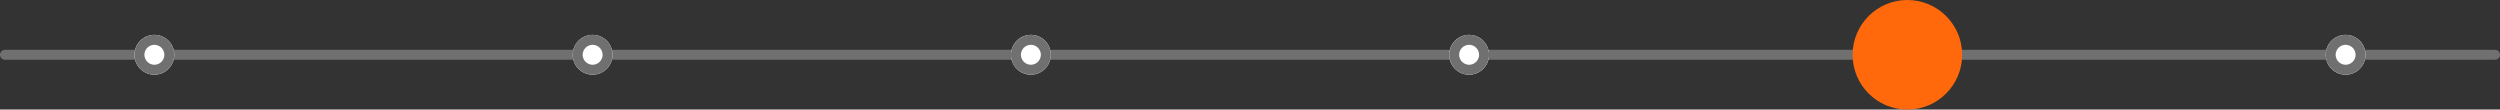 <svg xmlns="http://www.w3.org/2000/svg" width="502" height="22" viewBox="0 0 502 22">
  <rect x="0" y="0" width="502" height="22" fill="#333333" stroke="none"/>
  <g id="lp_design5_pagination" transform="translate(-234 -1356)">
    <line id="Line_1" data-name="Line 1" x2="500" transform="translate(235 1367)" fill="none" stroke="#707070" stroke-linecap="round" stroke-width="2"/>
    <g id="Ellipse_83" data-name="Ellipse 83" transform="translate(349 1363)" fill="#fff" stroke="#707070" stroke-width="2">
      <circle cx="4" cy="4" r="4" stroke="none"/>
      <circle cx="4" cy="4" r="3" fill="none"/>
    </g>
    <g id="Ellipse_89" data-name="Ellipse 89" transform="translate(261 1363)" fill="#fff" stroke="#707070" stroke-width="2">
      <circle cx="4" cy="4" r="4" stroke="none"/>
      <circle cx="4" cy="4" r="3" fill="none"/>
    </g>
    <g id="Ellipse_85" data-name="Ellipse 85" transform="translate(437 1363)" fill="#fff" stroke="#707070" stroke-width="2">
      <circle cx="4" cy="4" r="4" stroke="none"/>
      <circle cx="4" cy="4" r="3" fill="none"/>
    </g>
    <g id="Ellipse_86" data-name="Ellipse 86" transform="translate(525 1363)" fill="#fff" stroke="#707070" stroke-width="2">
      <circle cx="4" cy="4" r="4" stroke="none"/>
      <circle cx="4" cy="4" r="3" fill="none"/>
    </g>
    <g id="Ellipse_87" data-name="Ellipse 87" transform="translate(613 1363)" fill="#fff" stroke="#707070" stroke-width="2">
      <circle cx="4" cy="4" r="4" stroke="none"/>
      <circle cx="4" cy="4" r="3" fill="none"/>
    </g>
    <g id="Ellipse_88" data-name="Ellipse 88" transform="translate(701 1363)" fill="#fff" stroke="#707070" stroke-width="2">
      <circle cx="4" cy="4" r="4" stroke="none"/>
      <circle cx="4" cy="4" r="3" fill="none"/>
    </g>
    <circle id="Ellipse_84" data-name="Ellipse 84" cx="11" cy="11" r="11" transform="translate(606 1356)" fill="#ff690b"/>
  </g>
</svg>

